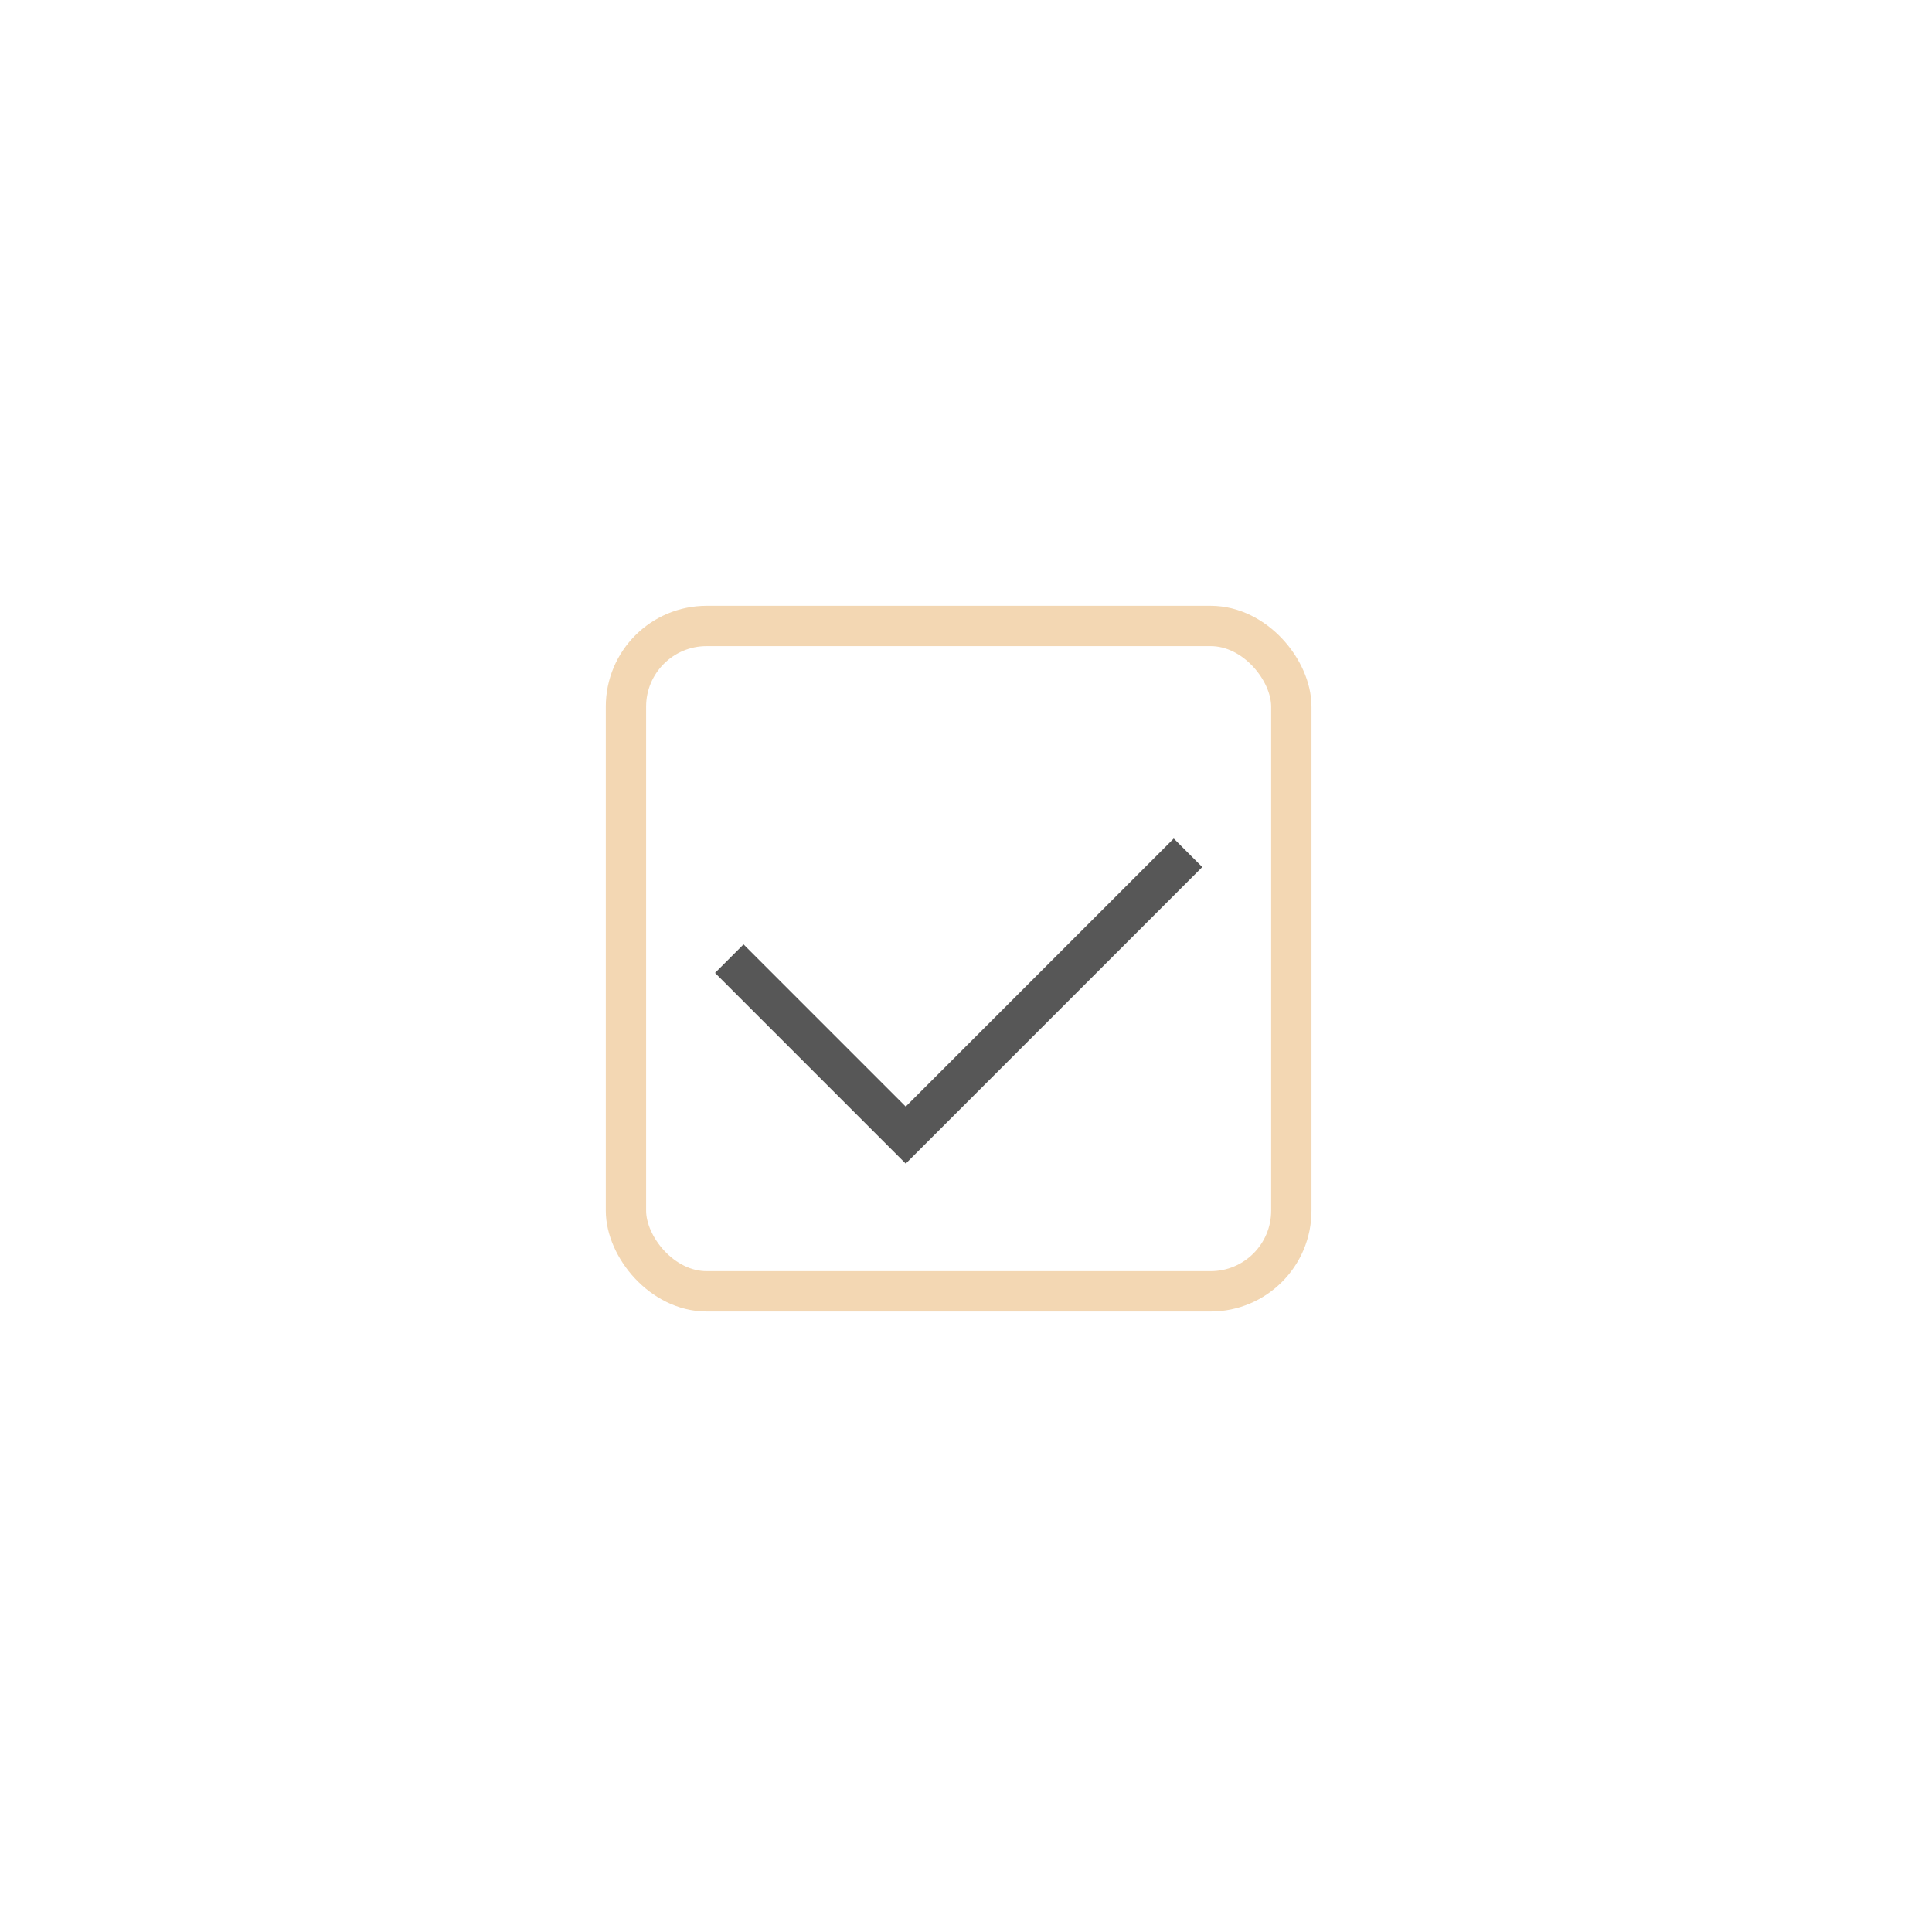 <?xml version="1.0" encoding="UTF-8"?> <svg xmlns="http://www.w3.org/2000/svg" width="118" height="118" viewBox="0 0 118 118" fill="none"><g filter="url(#filter0_di_37_132)"><rect x="37" y="37" width="43.102" height="43.102" rx="6.157" fill="white"></rect><rect x="38.231" y="38.231" width="40.639" height="40.639" rx="4.926" stroke="#F3D7B3" stroke-width="2.463"></rect></g><path d="M44.543 58.551L55.318 69.327L72.559 52.086" stroke="#575757" stroke-width="2.463"></path><defs><filter id="filter0_di_37_132" x="0.056" y="0.056" width="116.991" height="116.99" filterUnits="userSpaceOnUse" color-interpolation-filters="sRGB"><feFlood flood-opacity="0" result="BackgroundImageFix"></feFlood><feColorMatrix in="SourceAlpha" type="matrix" values="0 0 0 0 0 0 0 0 0 0 0 0 0 0 0 0 0 0 127 0" result="hardAlpha"></feColorMatrix><feOffset></feOffset><feGaussianBlur stdDeviation="18.472"></feGaussianBlur><feColorMatrix type="matrix" values="0 0 0 0 0.953 0 0 0 0 0.843 0 0 0 0 0.702 0 0 0 0.8 0"></feColorMatrix><feBlend mode="normal" in2="BackgroundImageFix" result="effect1_dropShadow_37_132"></feBlend><feBlend mode="normal" in="SourceGraphic" in2="effect1_dropShadow_37_132" result="shape"></feBlend><feColorMatrix in="SourceAlpha" type="matrix" values="0 0 0 0 0 0 0 0 0 0 0 0 0 0 0 0 0 0 127 0" result="hardAlpha"></feColorMatrix><feOffset></feOffset><feGaussianBlur stdDeviation="9.236"></feGaussianBlur><feComposite in2="hardAlpha" operator="arithmetic" k2="-1" k3="1"></feComposite><feColorMatrix type="matrix" values="0 0 0 0 0.953 0 0 0 0 0.843 0 0 0 0 0.702 0 0 0 1 0"></feColorMatrix><feBlend mode="normal" in2="shape" result="effect2_innerShadow_37_132"></feBlend></filter></defs></svg> 